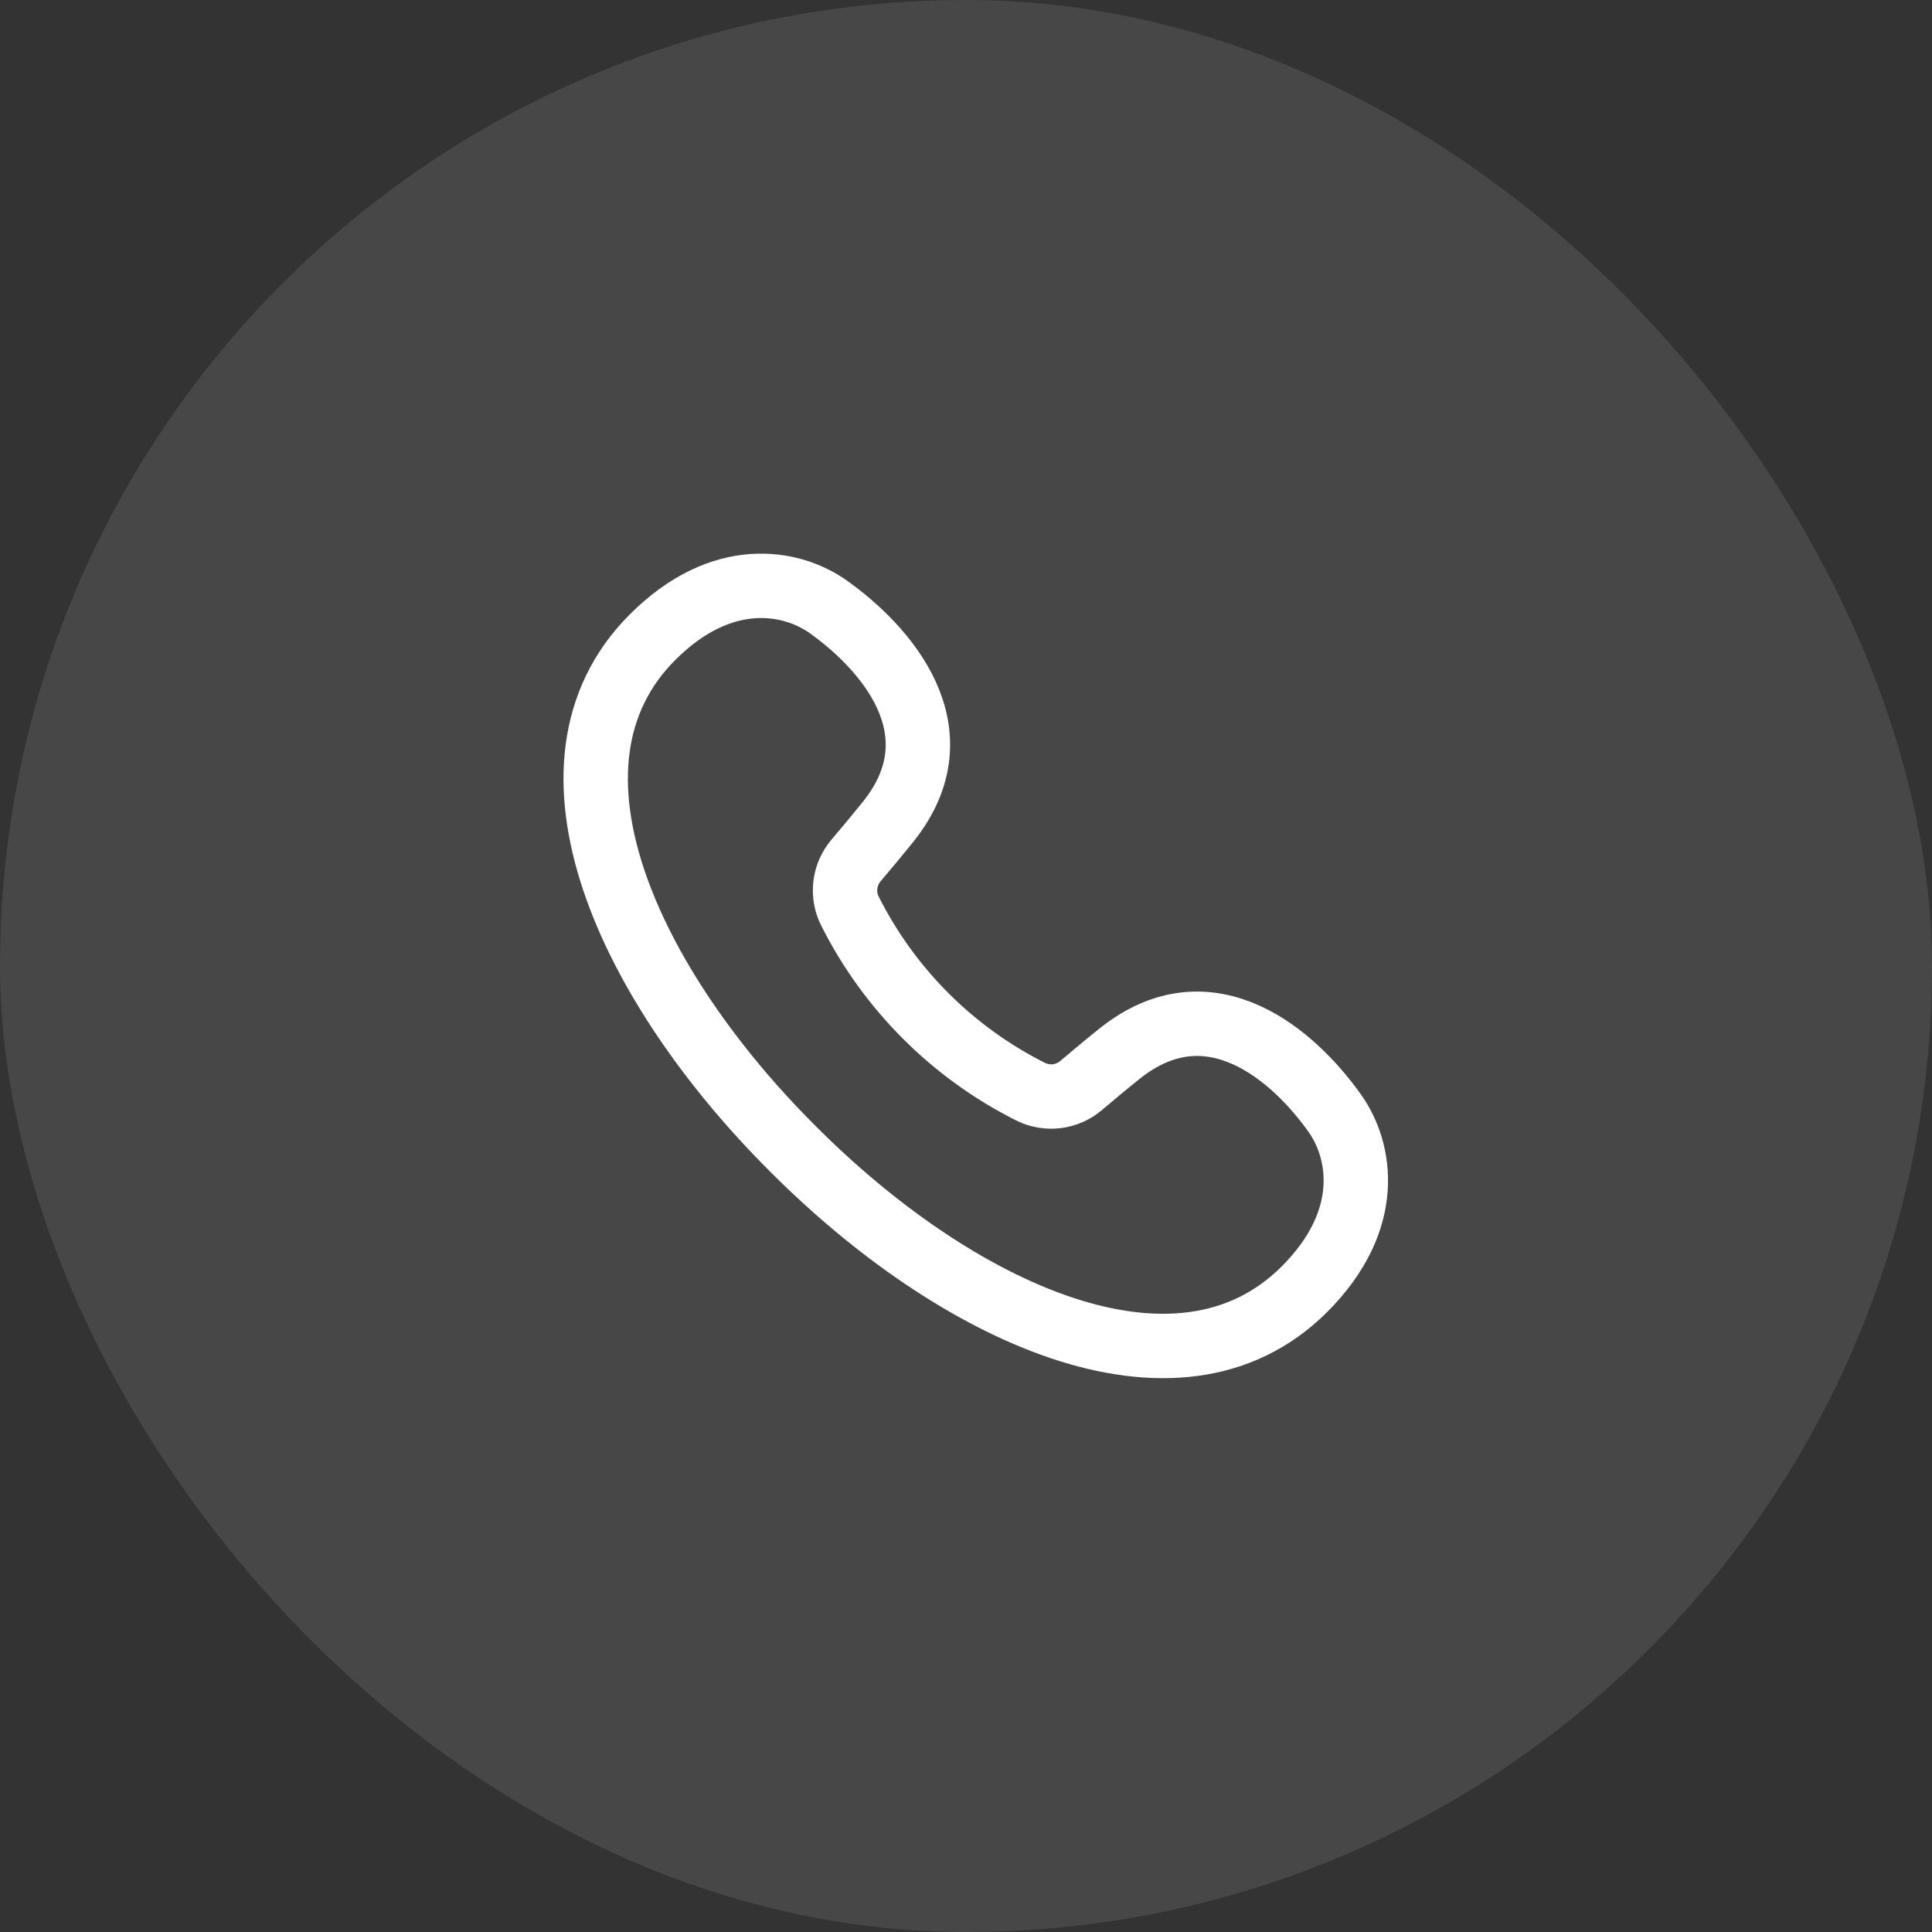 <?xml version="1.0" encoding="UTF-8"?> <svg xmlns="http://www.w3.org/2000/svg" width="36" height="36" viewBox="0 0 36 36" fill="none"><rect x="0" y="0" width="36" height="36" fill="#333333" stroke="none"/><rect width="36" height="36" rx="18" fill="white" fill-opacity="0.1"></rect><path d="M24.877 20.751C25.358 21.434 25.602 22.725 24.308 24.021C21.924 26.405 17.788 24.431 14.776 21.408C11.749 18.393 9.775 14.257 12.159 11.873C13.453 10.579 14.744 10.82 15.43 11.305C16.491 12.057 17.9 13.626 16.549 15.312C16.353 15.556 16.133 15.82 15.952 16.032C15.728 16.296 15.682 16.666 15.837 16.976C16.569 18.431 17.748 19.61 19.202 20.341C19.512 20.496 19.882 20.45 20.146 20.226C20.358 20.046 20.622 19.825 20.866 19.63C22.558 18.281 24.128 19.69 24.877 20.751Z" stroke="white" stroke-width="1.2"></path></svg> 